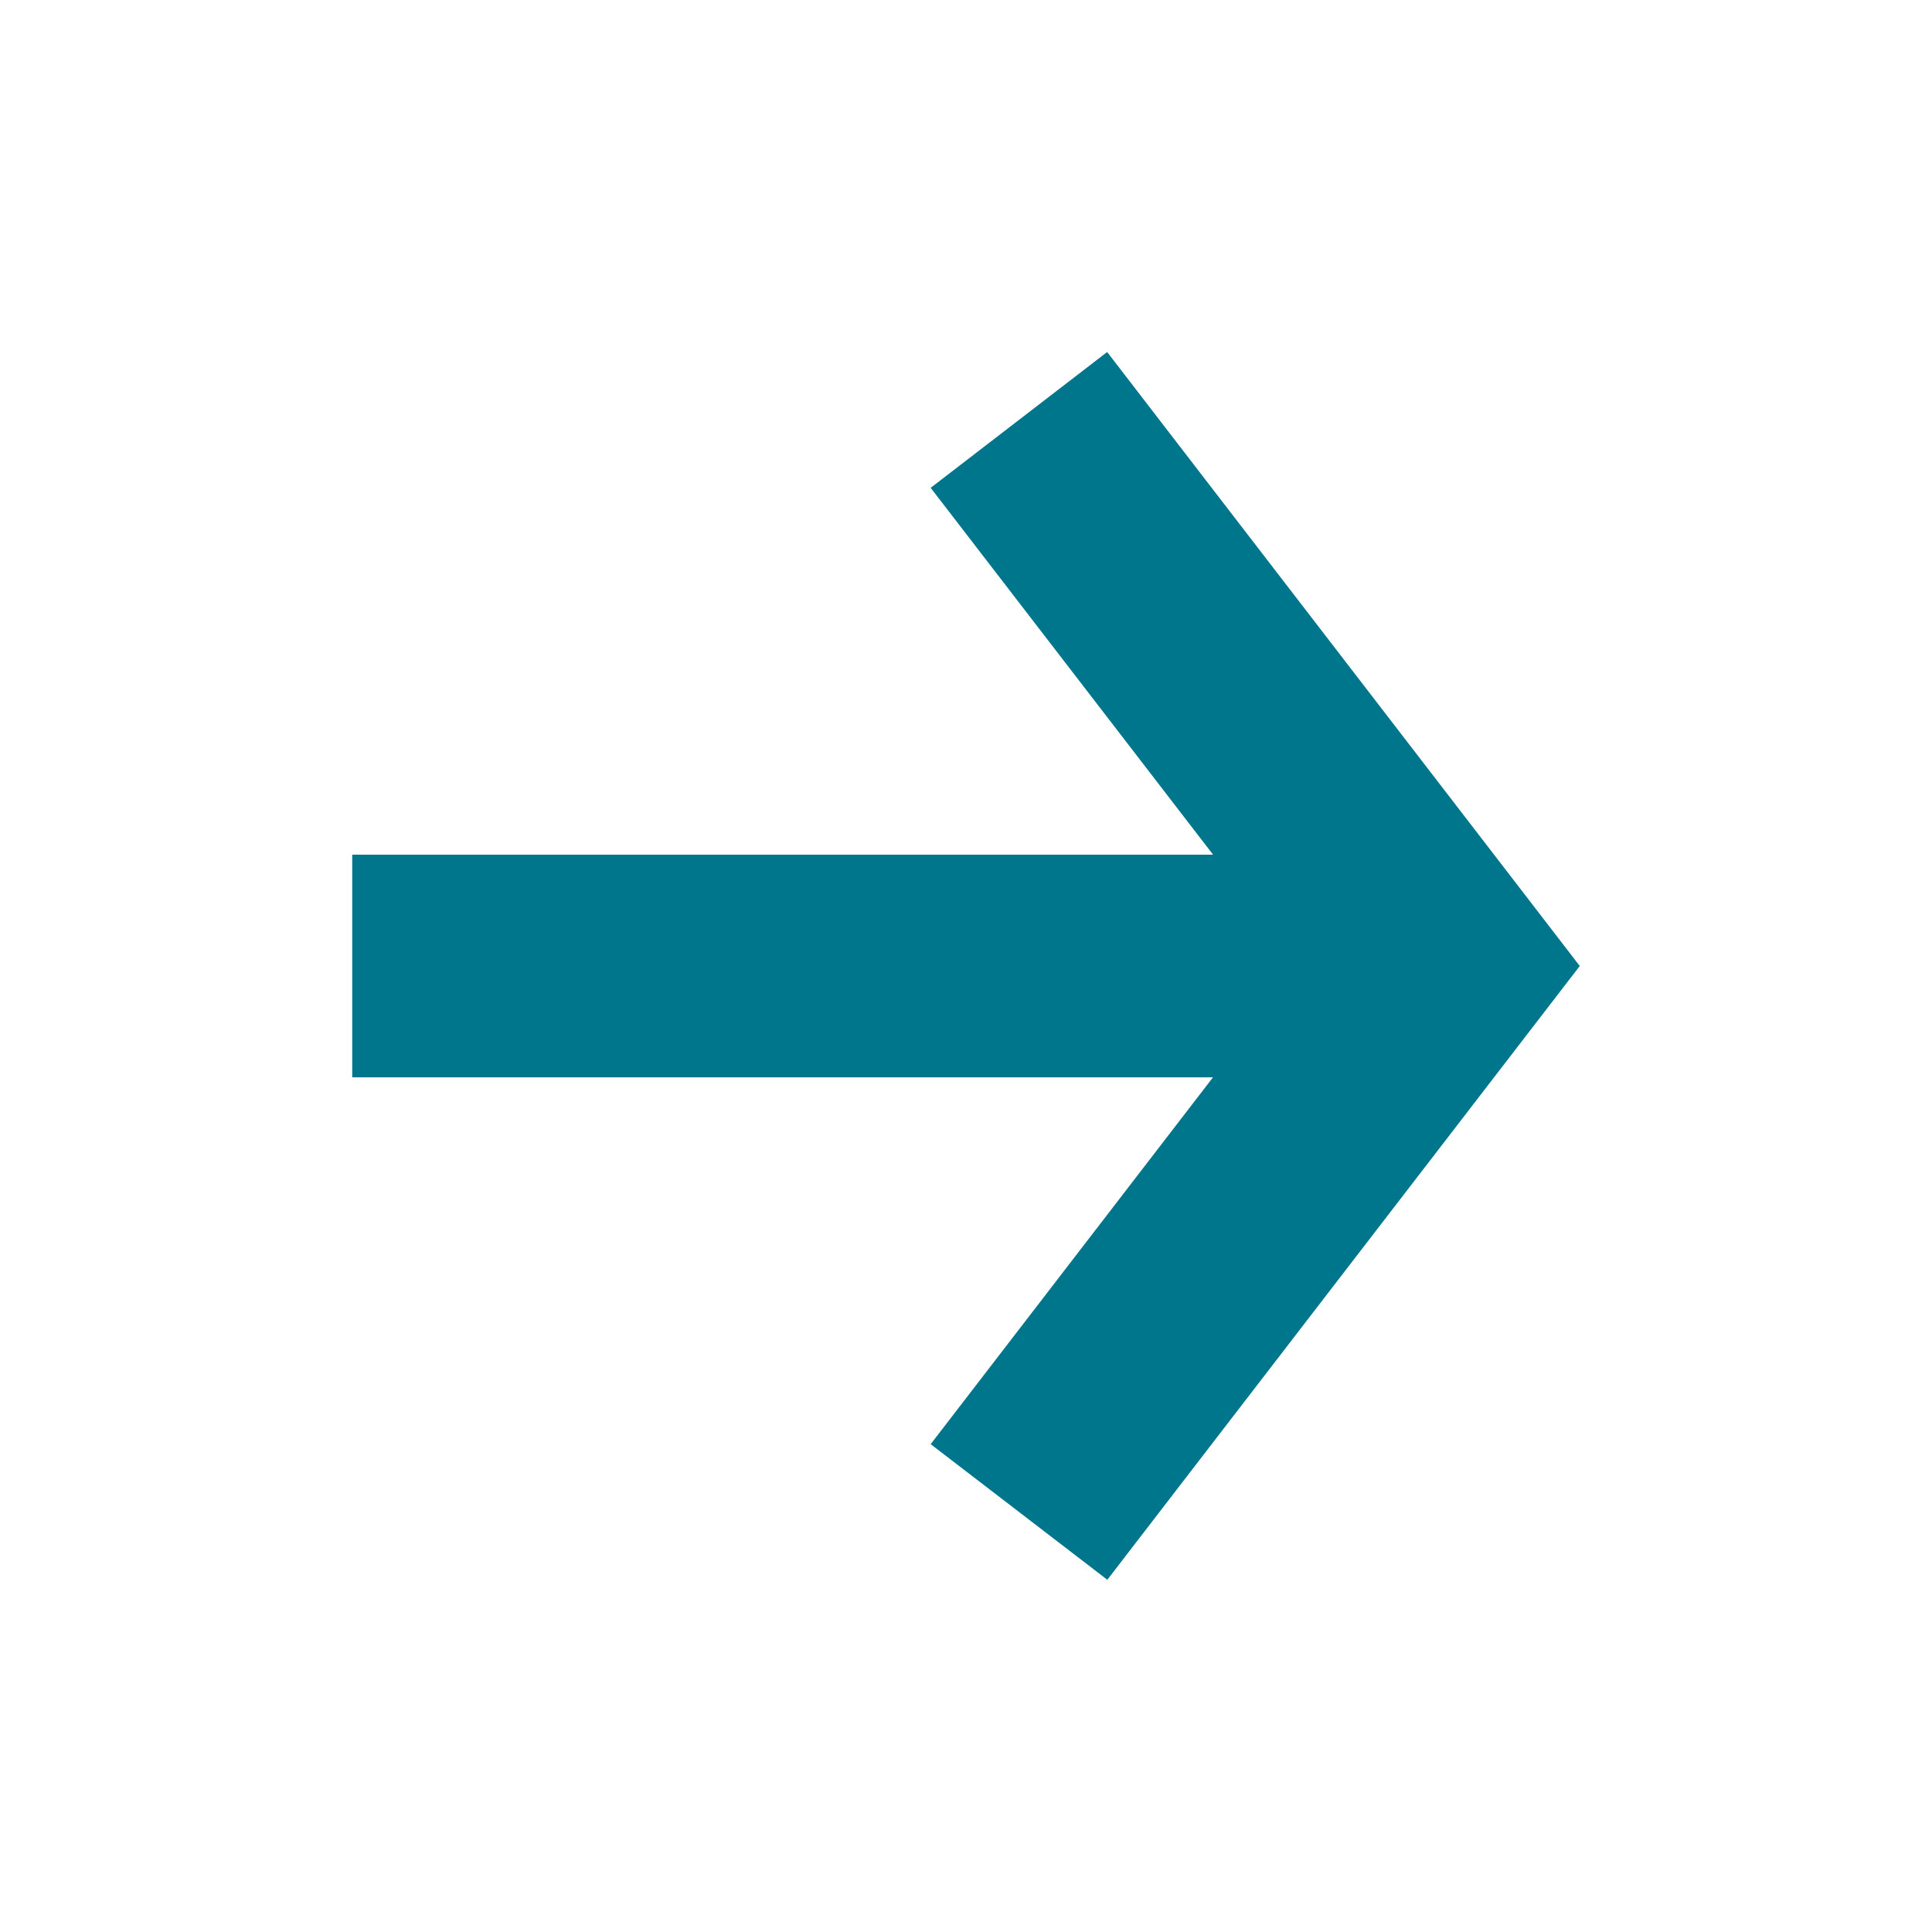 <svg width="216" height="216" viewBox="0 0 216 216" fill="none" xmlns="http://www.w3.org/2000/svg">
<path d="M135.62 95.55L104.05 54.54L123.75 39.38H123.8L176.62 108L123.8 176.62L104.05 161.46L135.61 120.45H39.38V95.55H135.62Z" fill="#00768D"/>
</svg>
